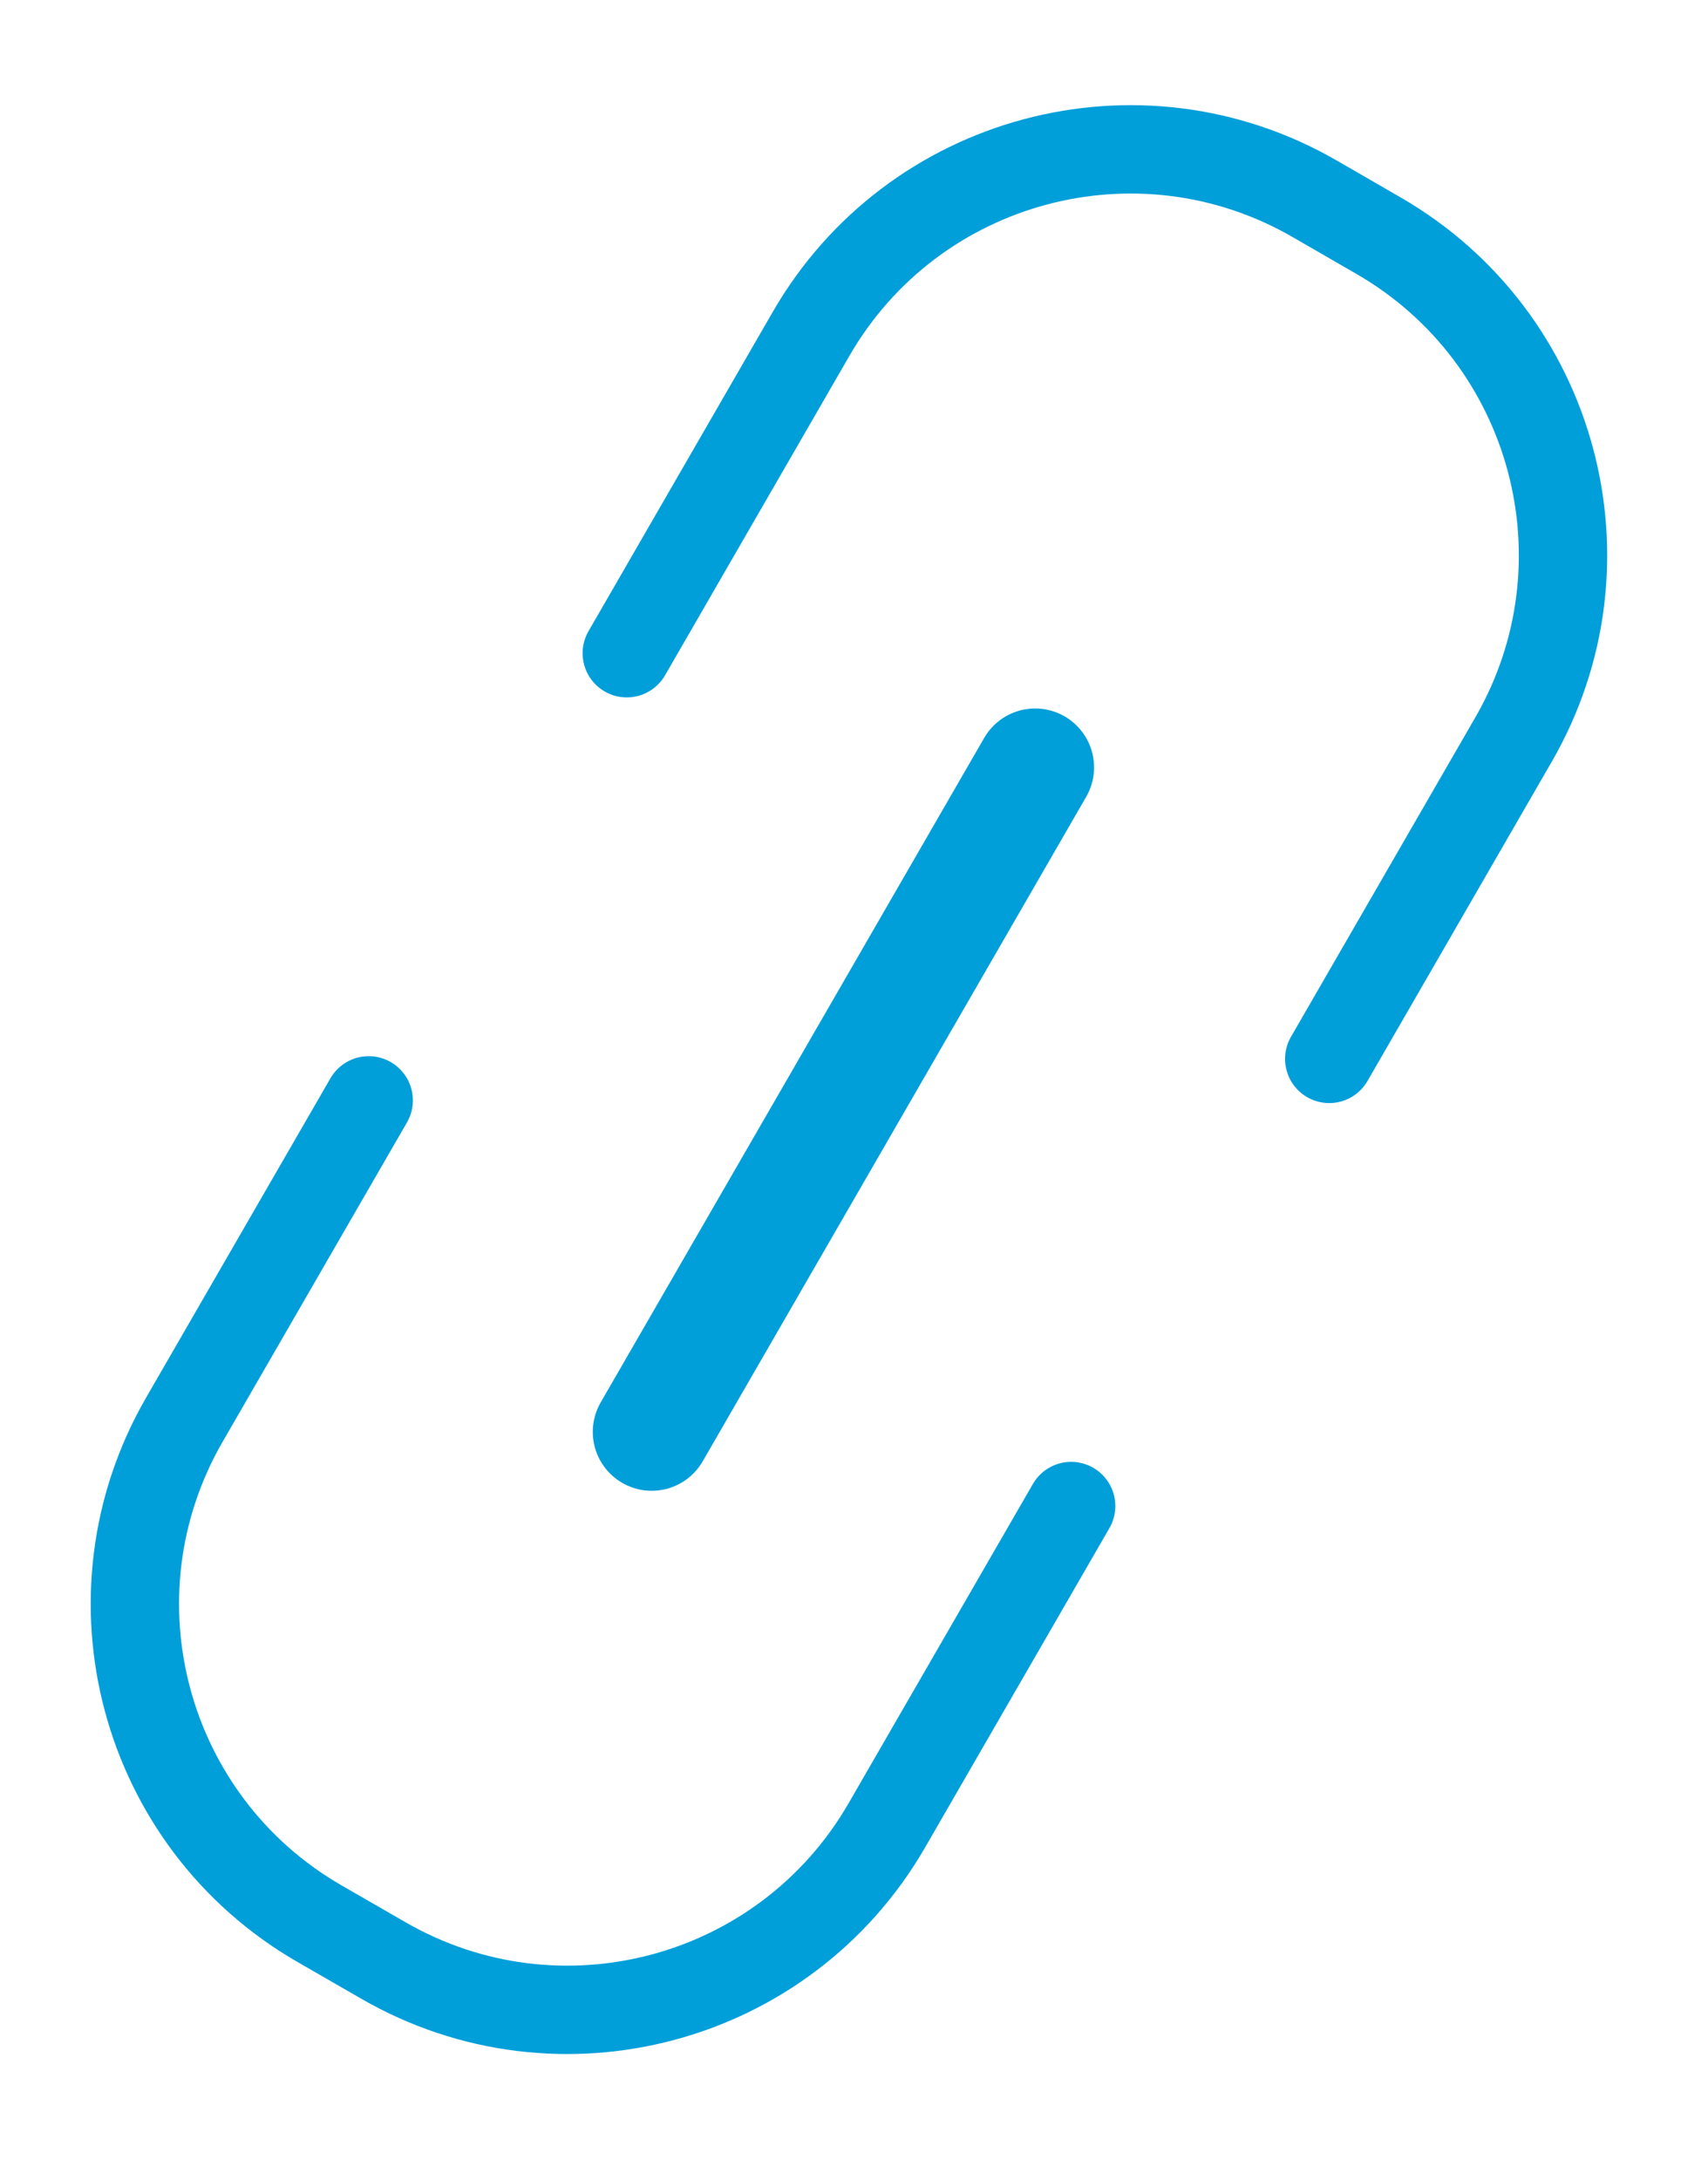 <svg width="29" height="37" viewBox="0 0 29 37" fill="none" xmlns="http://www.w3.org/2000/svg">
<path d="M6.26 18.678L3.13 24.099V24.099C1.401 27.093 2.427 30.922 5.421 32.651L6.506 33.276C9.5 35.005 13.328 33.979 15.057 30.985V30.985L18.187 25.564" stroke="#009FDA" stroke-width="1.5" stroke-linecap="round"/>
<line x1="17.576" y1="13.026" x2="11.065" y2="24.305" stroke="#009FDA" stroke-width="2" stroke-linecap="round"/>
<path d="M10.642 11.088L13.772 5.666V5.666C15.501 2.672 19.329 1.646 22.323 3.375L23.407 4.001C26.401 5.73 27.427 9.558 25.699 12.552V12.552L22.569 17.974" stroke="#009FDA" stroke-width="1.5" stroke-linecap="round"/>
</svg>
